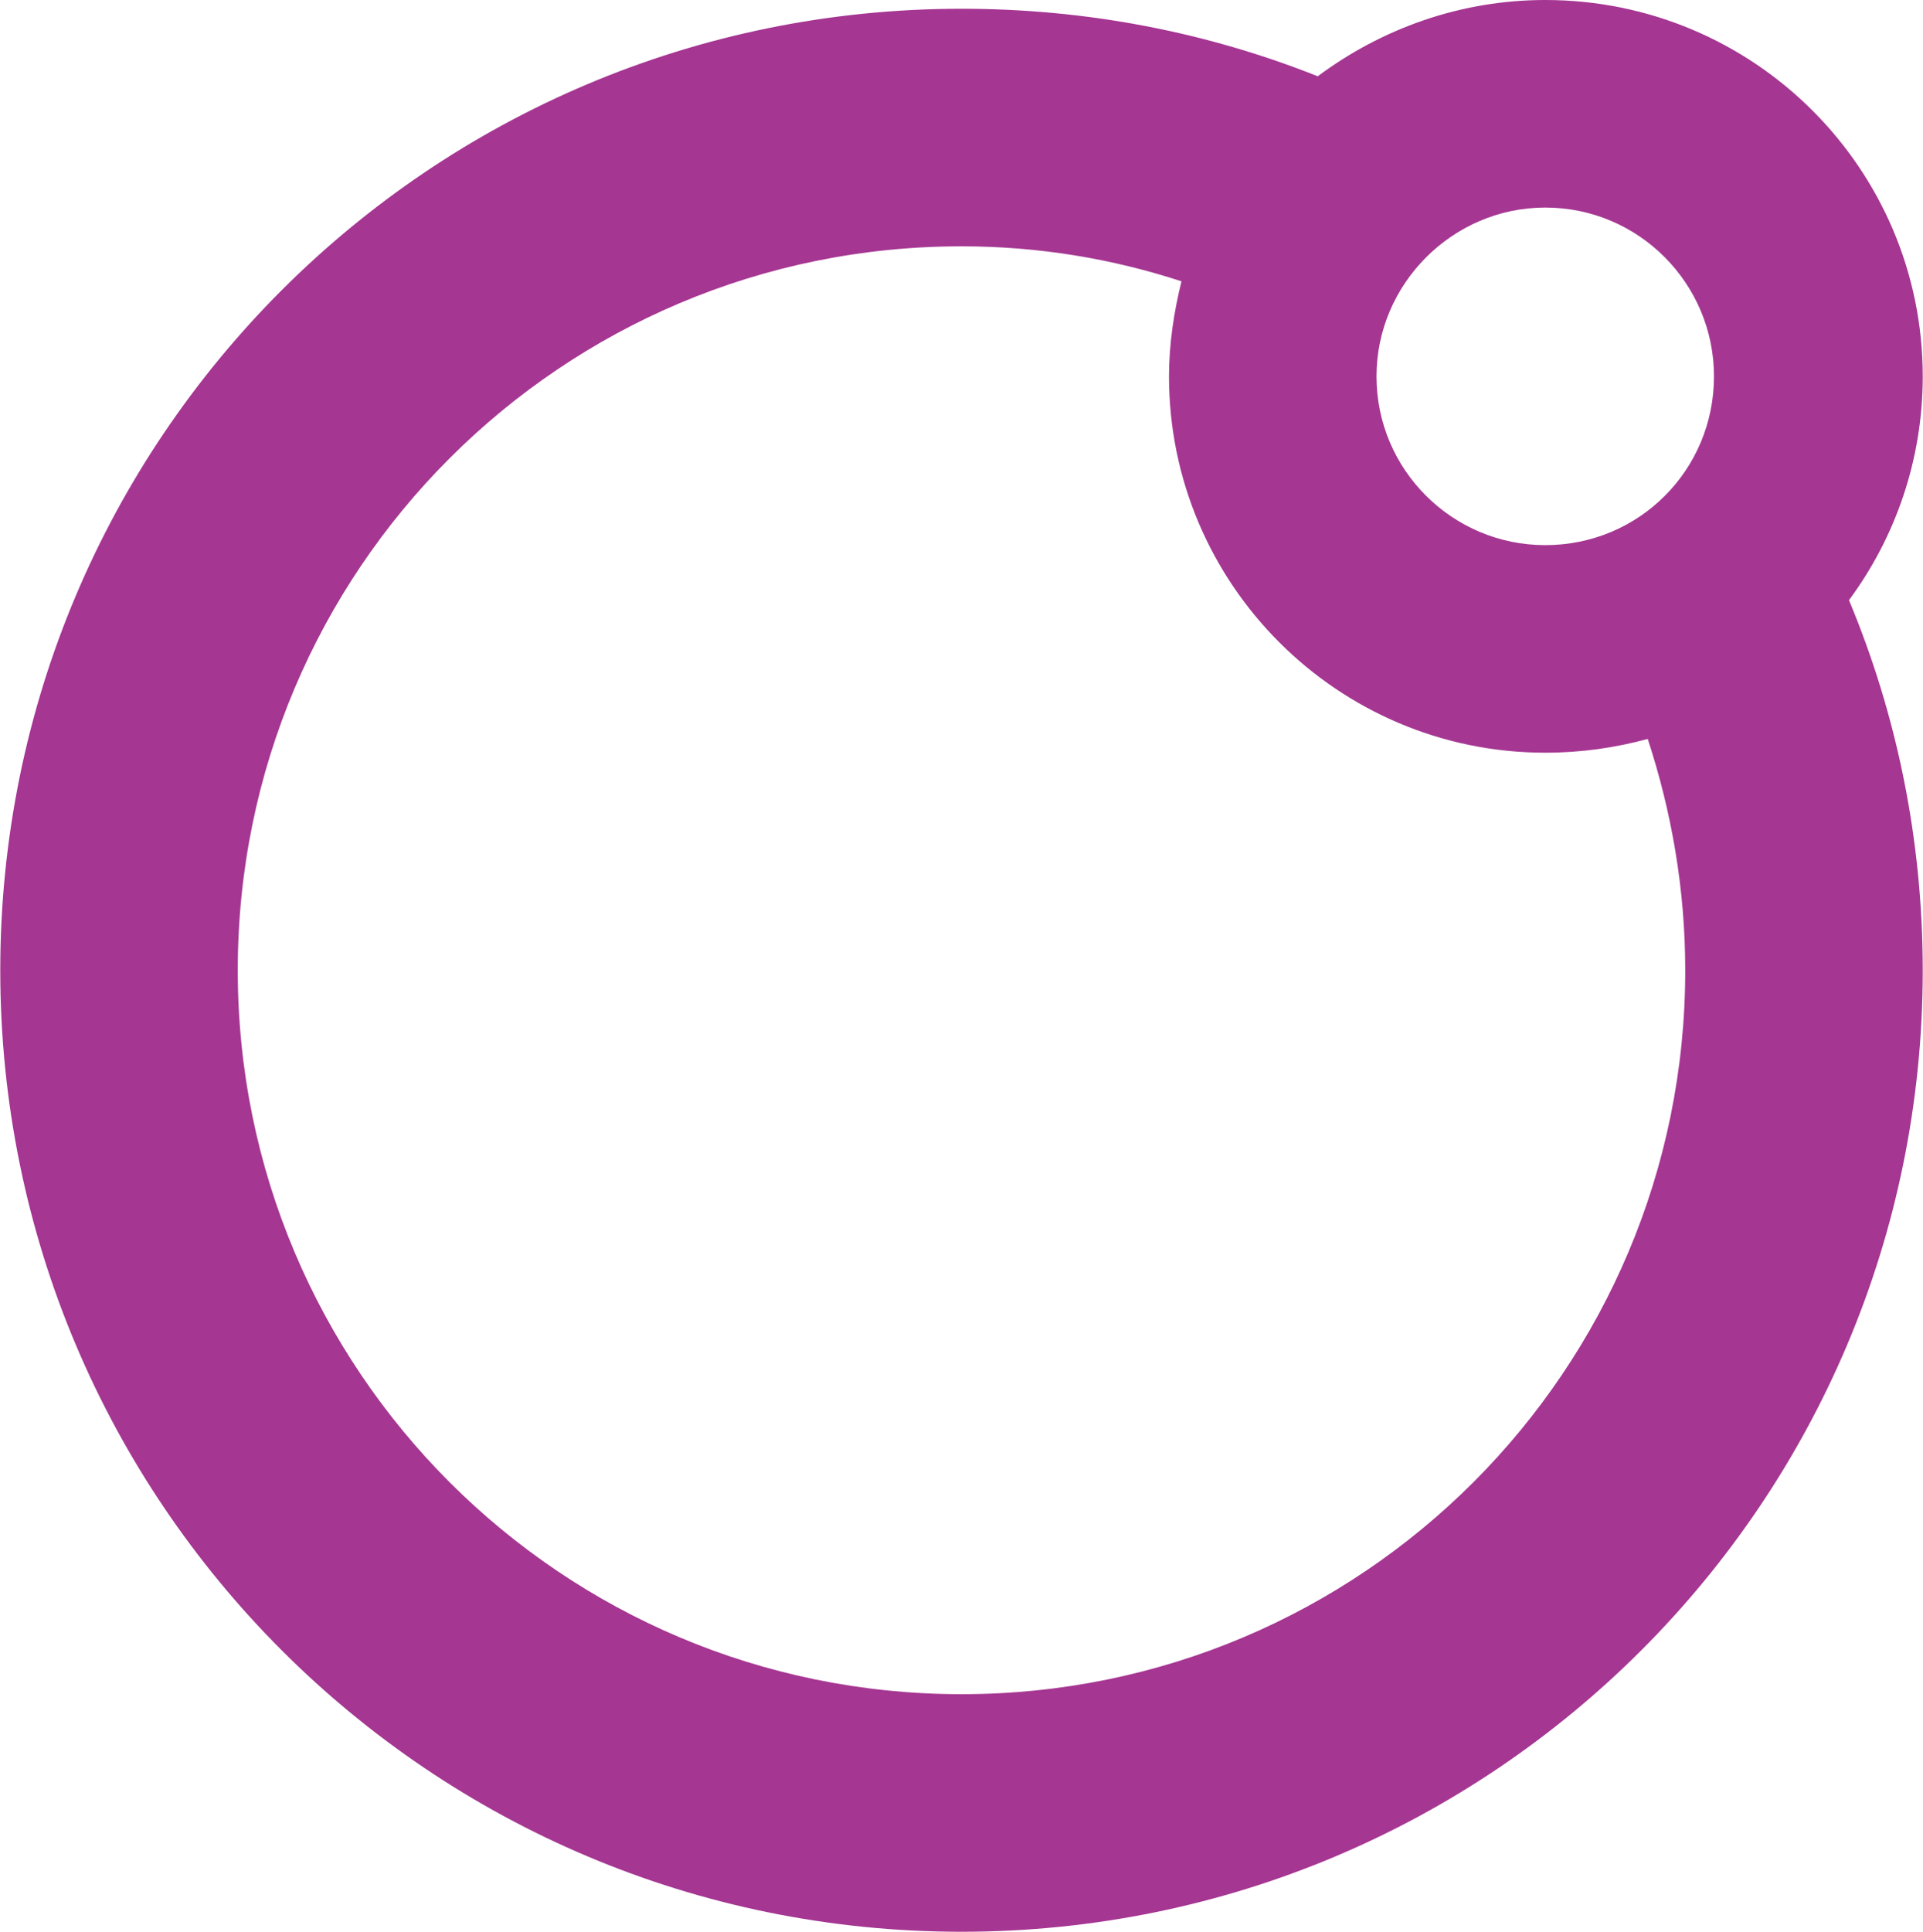 <?xml version="1.0" encoding="UTF-8"?>
<!DOCTYPE svg PUBLIC "-//W3C//DTD SVG 1.1//EN" "http://www.w3.org/Graphics/SVG/1.1/DTD/svg11.dtd">
<!-- Creator: CorelDRAW -->
<svg xmlns="http://www.w3.org/2000/svg" xml:space="preserve" width="234px" height="235px" version="1.1" style="shape-rendering:geometricPrecision; text-rendering:geometricPrecision; image-rendering:optimizeQuality; fill-rule:evenodd; clip-rule:evenodd"
viewBox="0 0 15.38 15.45"
 xmlns:xlink="http://www.w3.org/1999/xlink"
 xmlns:xodm="http://www.corel.com/coreldraw/odm/2003">
 <defs>
  <style type="text/css">
   <![CDATA[
    .fil0 {fill:#A53692}
   ]]>
  </style>
 </defs>
 <g id="Camada_x0020_1">
  <path class="fil0" d="M7.69 0.07c1.01,0 1.97,0.19 2.85,0.54 0.51,-0.38 1.14,-0.61 1.82,-0.61 1.67,0 3.02,1.35 3.02,3.01 0,0.67 -0.22,1.29 -0.59,1.79 0.38,0.91 0.59,1.91 0.59,2.96 0,4.25 -3.44,7.69 -7.69,7.69 -4.25,0 -7.69,-3.44 -7.69,-7.69 0,-4.25 3.44,-7.69 7.69,-7.69zm1.76 2.18c-0.55,-0.18 -1.14,-0.28 -1.76,-0.28 -3.2,0 -5.79,2.59 -5.79,5.79 0,3.2 2.59,5.79 5.79,5.79 3.2,0 5.79,-2.59 5.79,-5.79 0,-0.65 -0.11,-1.27 -0.3,-1.85 -0.26,0.07 -0.53,0.11 -0.82,0.11 -1.66,0 -3.01,-1.35 -3.01,-3.01 0,-0.26 0.04,-0.52 0.1,-0.76zm2.91 -0.59c0.75,0 1.35,0.61 1.35,1.35 0,0.75 -0.6,1.35 -1.35,1.35 -0.74,0 -1.35,-0.6 -1.35,-1.35 0,-0.74 0.61,-1.35 1.35,-1.35z"/>
 </g>
</svg>
